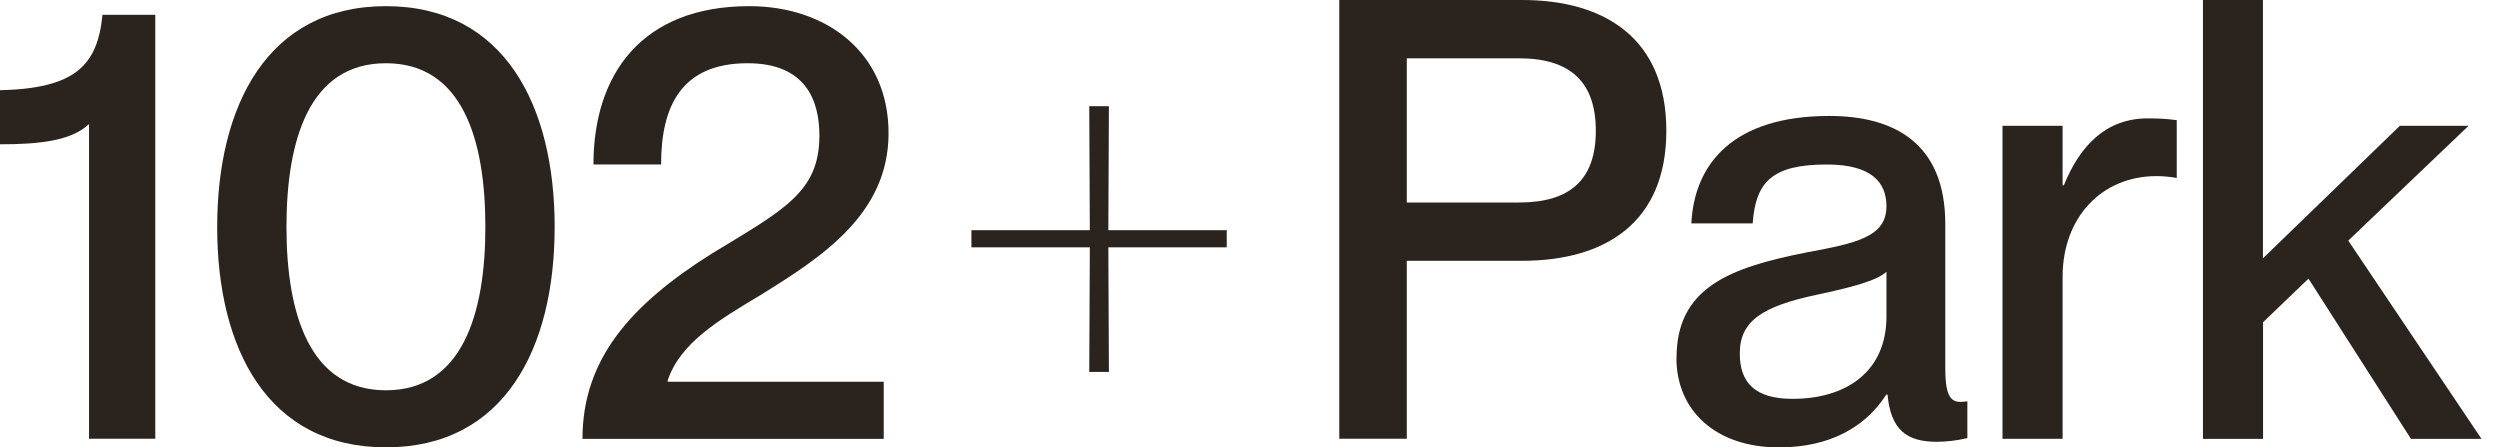 <?xml version="1.0" encoding="UTF-8"?><svg id="logo-102_park" xmlns="http://www.w3.org/2000/svg" width="95" height="17" viewBox="0 0 95 17"><path d="M5.901.558v16.114h-2.518V4.712c-.677.652-1.934.771-3.383.771v-2.054c2.846-.068,3.707-.933,3.894-2.867h2.007v-.004Z" fill="#2b231e"/><path d="M18.444,8.628c0-3.31-.865-6.225-3.779-6.225-2.914,0-3.779,2.914-3.779,6.225,0,3.31.886,6.203,3.779,6.203,2.893,0,3.779-2.893,3.779-6.203ZM8.253,8.628C8.253,4.009,10.166.234,14.665.234s6.412,3.779,6.412,8.393c0,4.614-1.913,8.372-6.412,8.372s-6.412-3.754-6.412-8.372Z" fill="#2b231e"/><path d="M22.551,6.25c0-3.43,1.841-6.016,5.922-6.016,2.914,0,5.292,1.747,5.292,4.827,0,3.08-2.544,4.712-4.874,6.157-1.564.933-3.055,1.819-3.519,3.242v.047h8.21v2.169h-11.448c0-3.034,1.841-5.108,4.921-7.043,2.727-1.657,4.082-2.331,4.082-4.478,0-1.329-.511-2.752-2.727-2.752-2.518,0-3.289,1.632-3.289,3.847h-2.569Z" fill="#2b231e"/><path d="M36.914,9.399v-.652h4.499l-.021-4.712h.746l-.021,4.712h4.499v.652h-4.499l.021,4.734h-.746l.021-4.734h-4.499Z" fill="#2b231e"/><path d="M57.727,7.695c1.934,0,2.914-.865,2.914-2.727,0-1.862-.98-2.752-2.914-2.752h-4.269v5.479h4.269ZM50.893,0h6.949c3.149,0,5.479,1.47,5.479,4.968s-2.331,4.942-5.479,4.942h-4.384v6.762h-2.565V0Z" fill="#2b231e"/><path d="M71.685,12.032v-1.704c-.375.349-1.398.605-2.612.865-2.1.443-2.961,1.001-2.961,2.237,0,1.121.584,1.726,2.007,1.726,2.054,0,3.566-1.048,3.566-3.123ZM63.709,13.596c0-2.659,2.007-3.43,4.968-4.009,1.866-.349,3.008-.584,3.008-1.751,0-.861-.511-1.585-2.262-1.585-2.075,0-2.706.652-2.821,2.237h-2.331c.115-2.284,1.611-4.082,5.245-4.082,2.45,0,4.405,1.027,4.405,4.103v5.458c0,.865.115,1.304.558,1.304.068,0,.141,0,.281-.021v1.397c-.396.094-.792.141-1.167.141-1.121,0-1.747-.443-1.866-1.794h-.047c-.792,1.236-2.147,2.007-4.082,2.007-2.377,0-3.894-1.376-3.894-3.404h.004Z" fill="#2b231e"/><path d="M78.379,4.78v2.262h.047c.605-1.491,1.585-2.544,3.195-2.544.422,0,.746.021,1.095.068v2.194c-.303-.047-.511-.068-.771-.068-2.075,0-3.566,1.564-3.566,3.826v6.157h-2.284V4.78h2.284Z" fill="#2b231e"/><path d="M83.708,0h2.284v9.816l5.202-5.036h2.612l-4.572,4.363,5.062,7.533h-2.68l-3.894-6.088-1.726,1.657v4.431h-2.284V0h-.004Z" fill="#2b231e"/></svg>